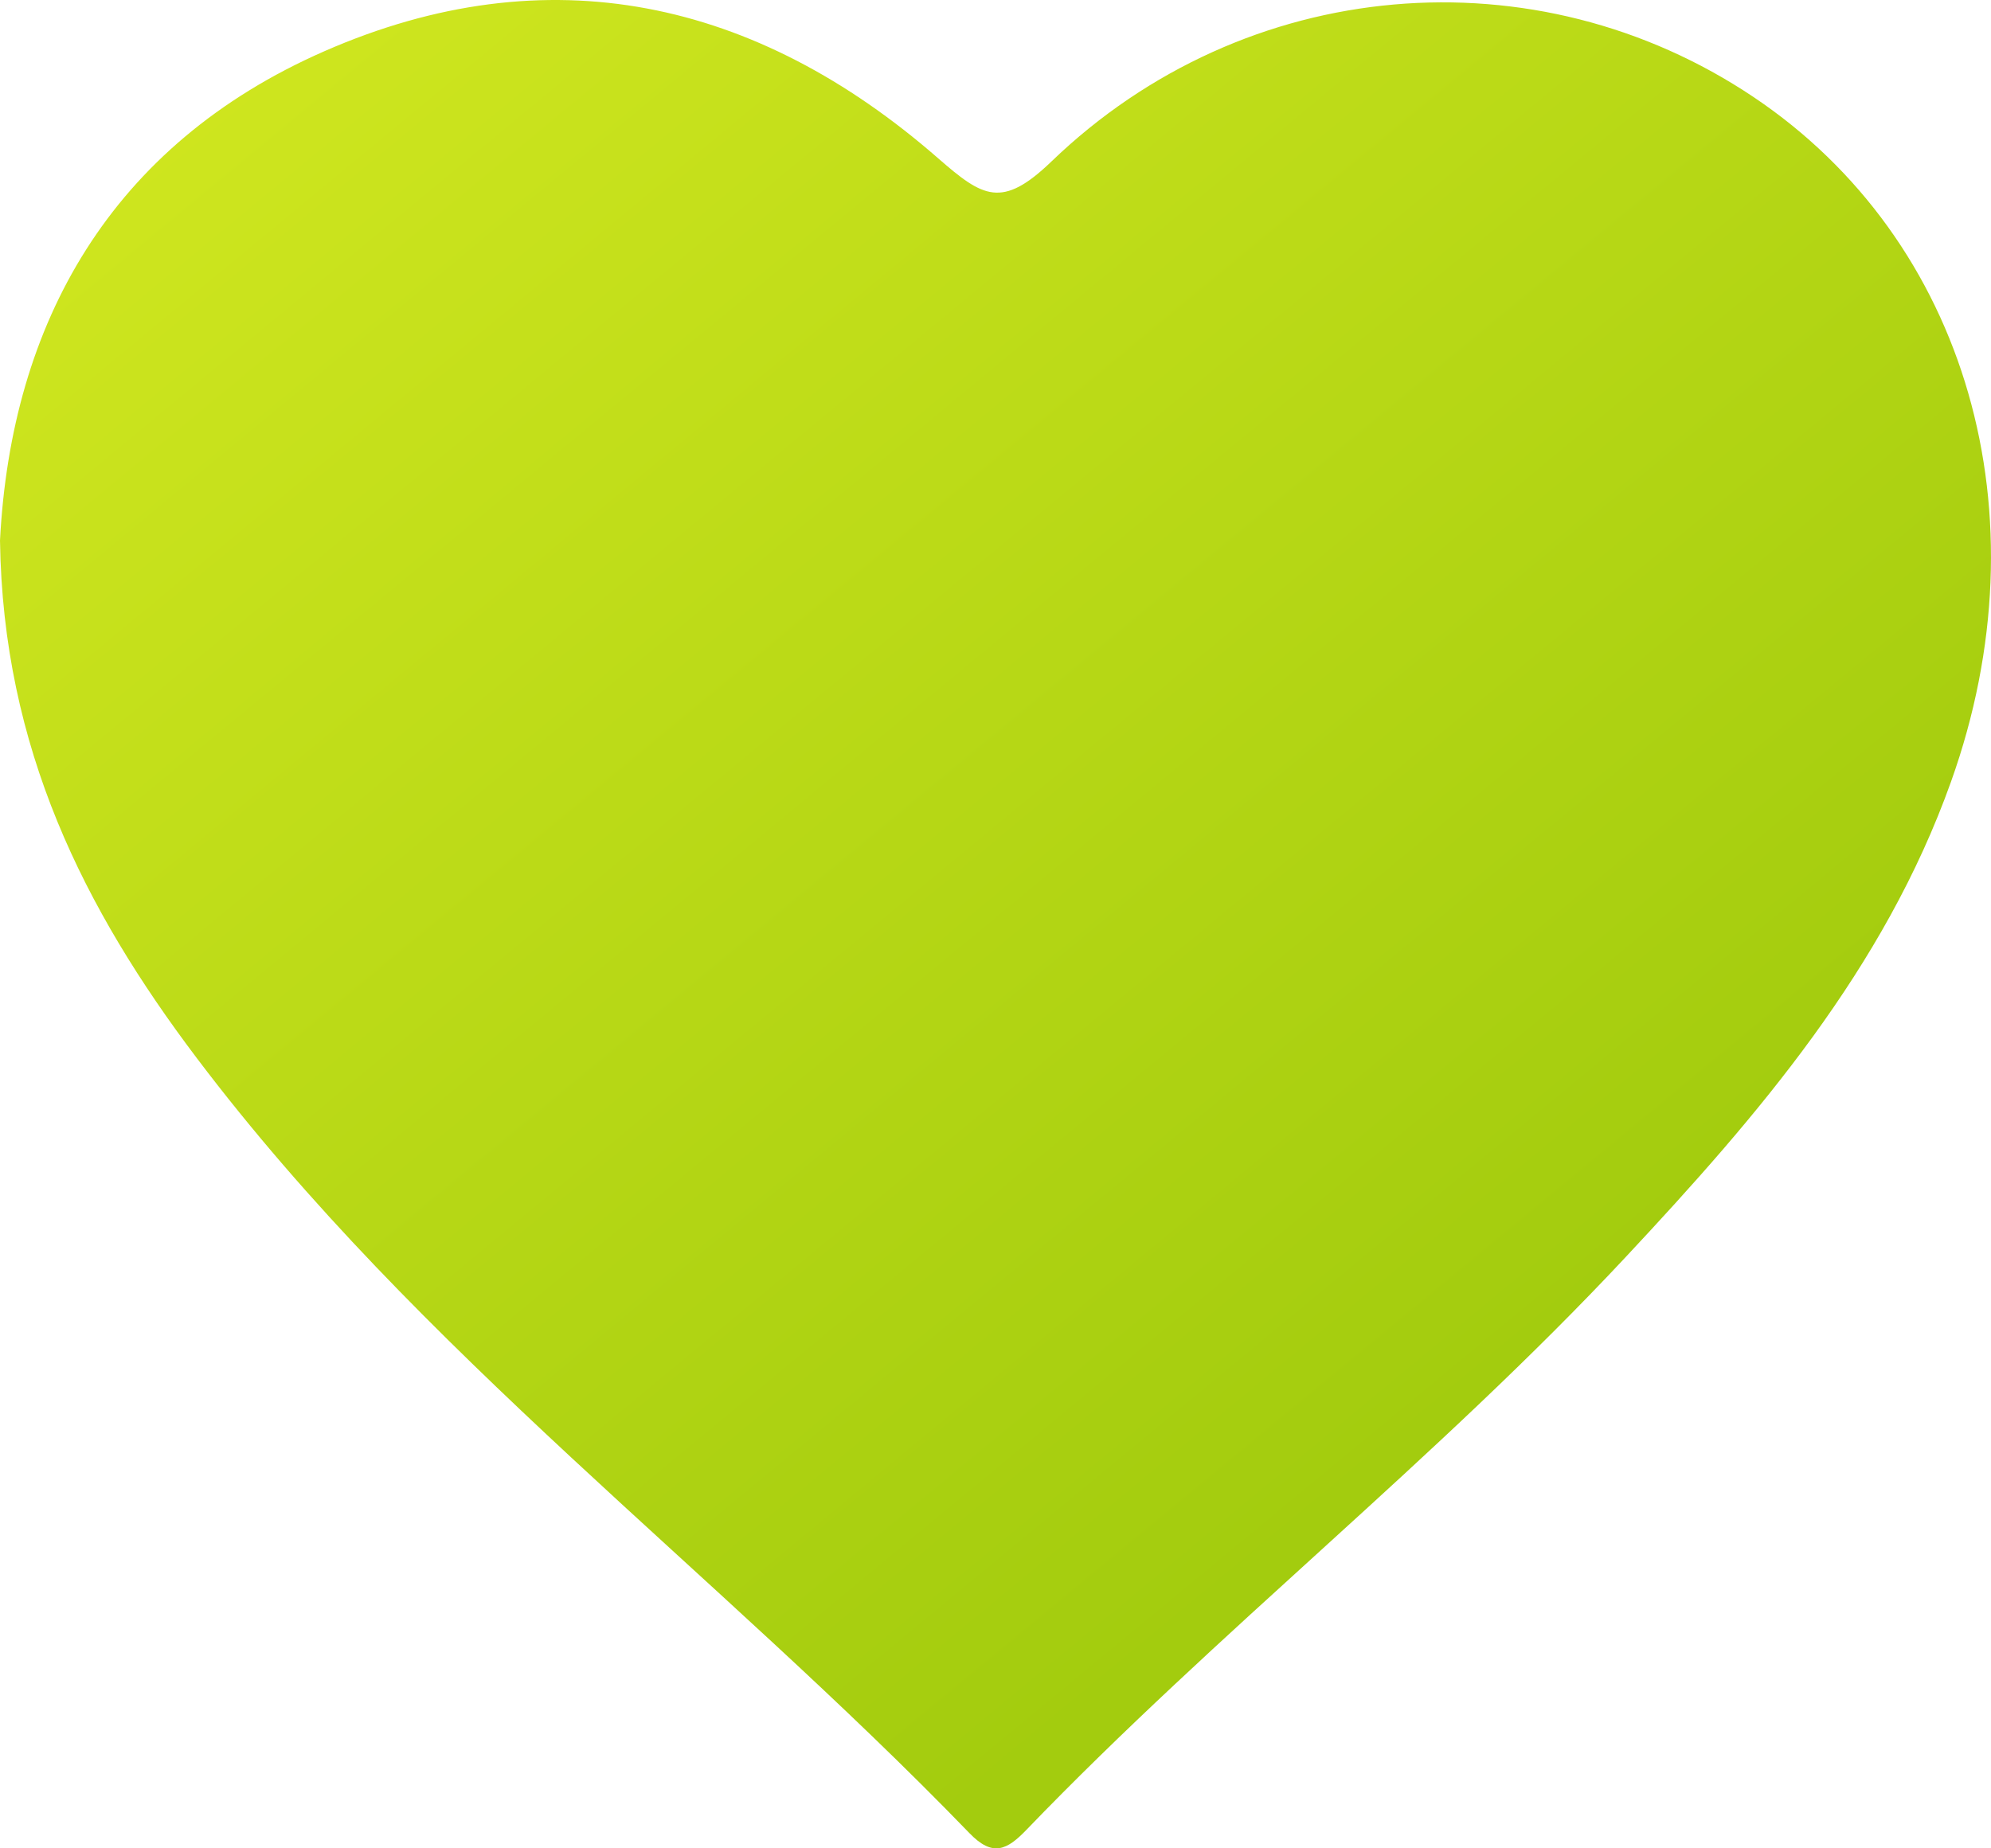 <?xml version="1.0" encoding="UTF-8"?>
<svg width="98px" height="91px" viewBox="0 0 98 91" version="1.1" xmlns="http://www.w3.org/2000/svg" xmlns:xlink="http://www.w3.org/1999/xlink">
    <!-- Generator: Sketch 50 (54983) - http://www.bohemiancoding.com/sketch -->
    <title>Bookimed_logo Copy 52</title>
    <desc>Created with Sketch.</desc>
    <defs>
        <linearGradient x1="8.814%" y1="6.452%" x2="69.927%" y2="77.598%" id="linearGradient-1">
            <stop stop-color="#CFE61F" offset="0%"></stop>
            <stop stop-color="#A3CC0E" offset="100%"></stop>
        </linearGradient>
    </defs>
    <g id="Page-1" stroke="none" stroke-width="1" fill="none" fill-rule="evenodd">
        <g id="About-us-1360" transform="translate(-686, -890)" fill="url(#linearGradient-1)">
            <g id="Bookimed_logo-Copy-52" transform="translate(686, 890)">
                <path d="M15.957,2.526 C26.965,-2.304 37.224,-0.023 46.178,7.794 C48.375,9.711 49.313,10.3 51.752,7.952 C61.311,-1.256 75.62,-2.393 86.308,4.775 C96.828,11.827 100.732,25.337 96.031,38.488 C92.739,47.713 86.538,54.913 80.03,61.877 C70.721,71.845 59.971,80.272 50.519,90.092 C49.566,91.082 48.863,91.438 47.722,90.256 C35.234,77.337 20.631,66.588 9.682,52.088 C4.153,44.768 0.145,36.844 0,26.61 C0.55,15.906 5.446,7.139 15.957,2.526 Z" id="Fill-5"></path>
            </g>
        </g>
    </g>
</svg>